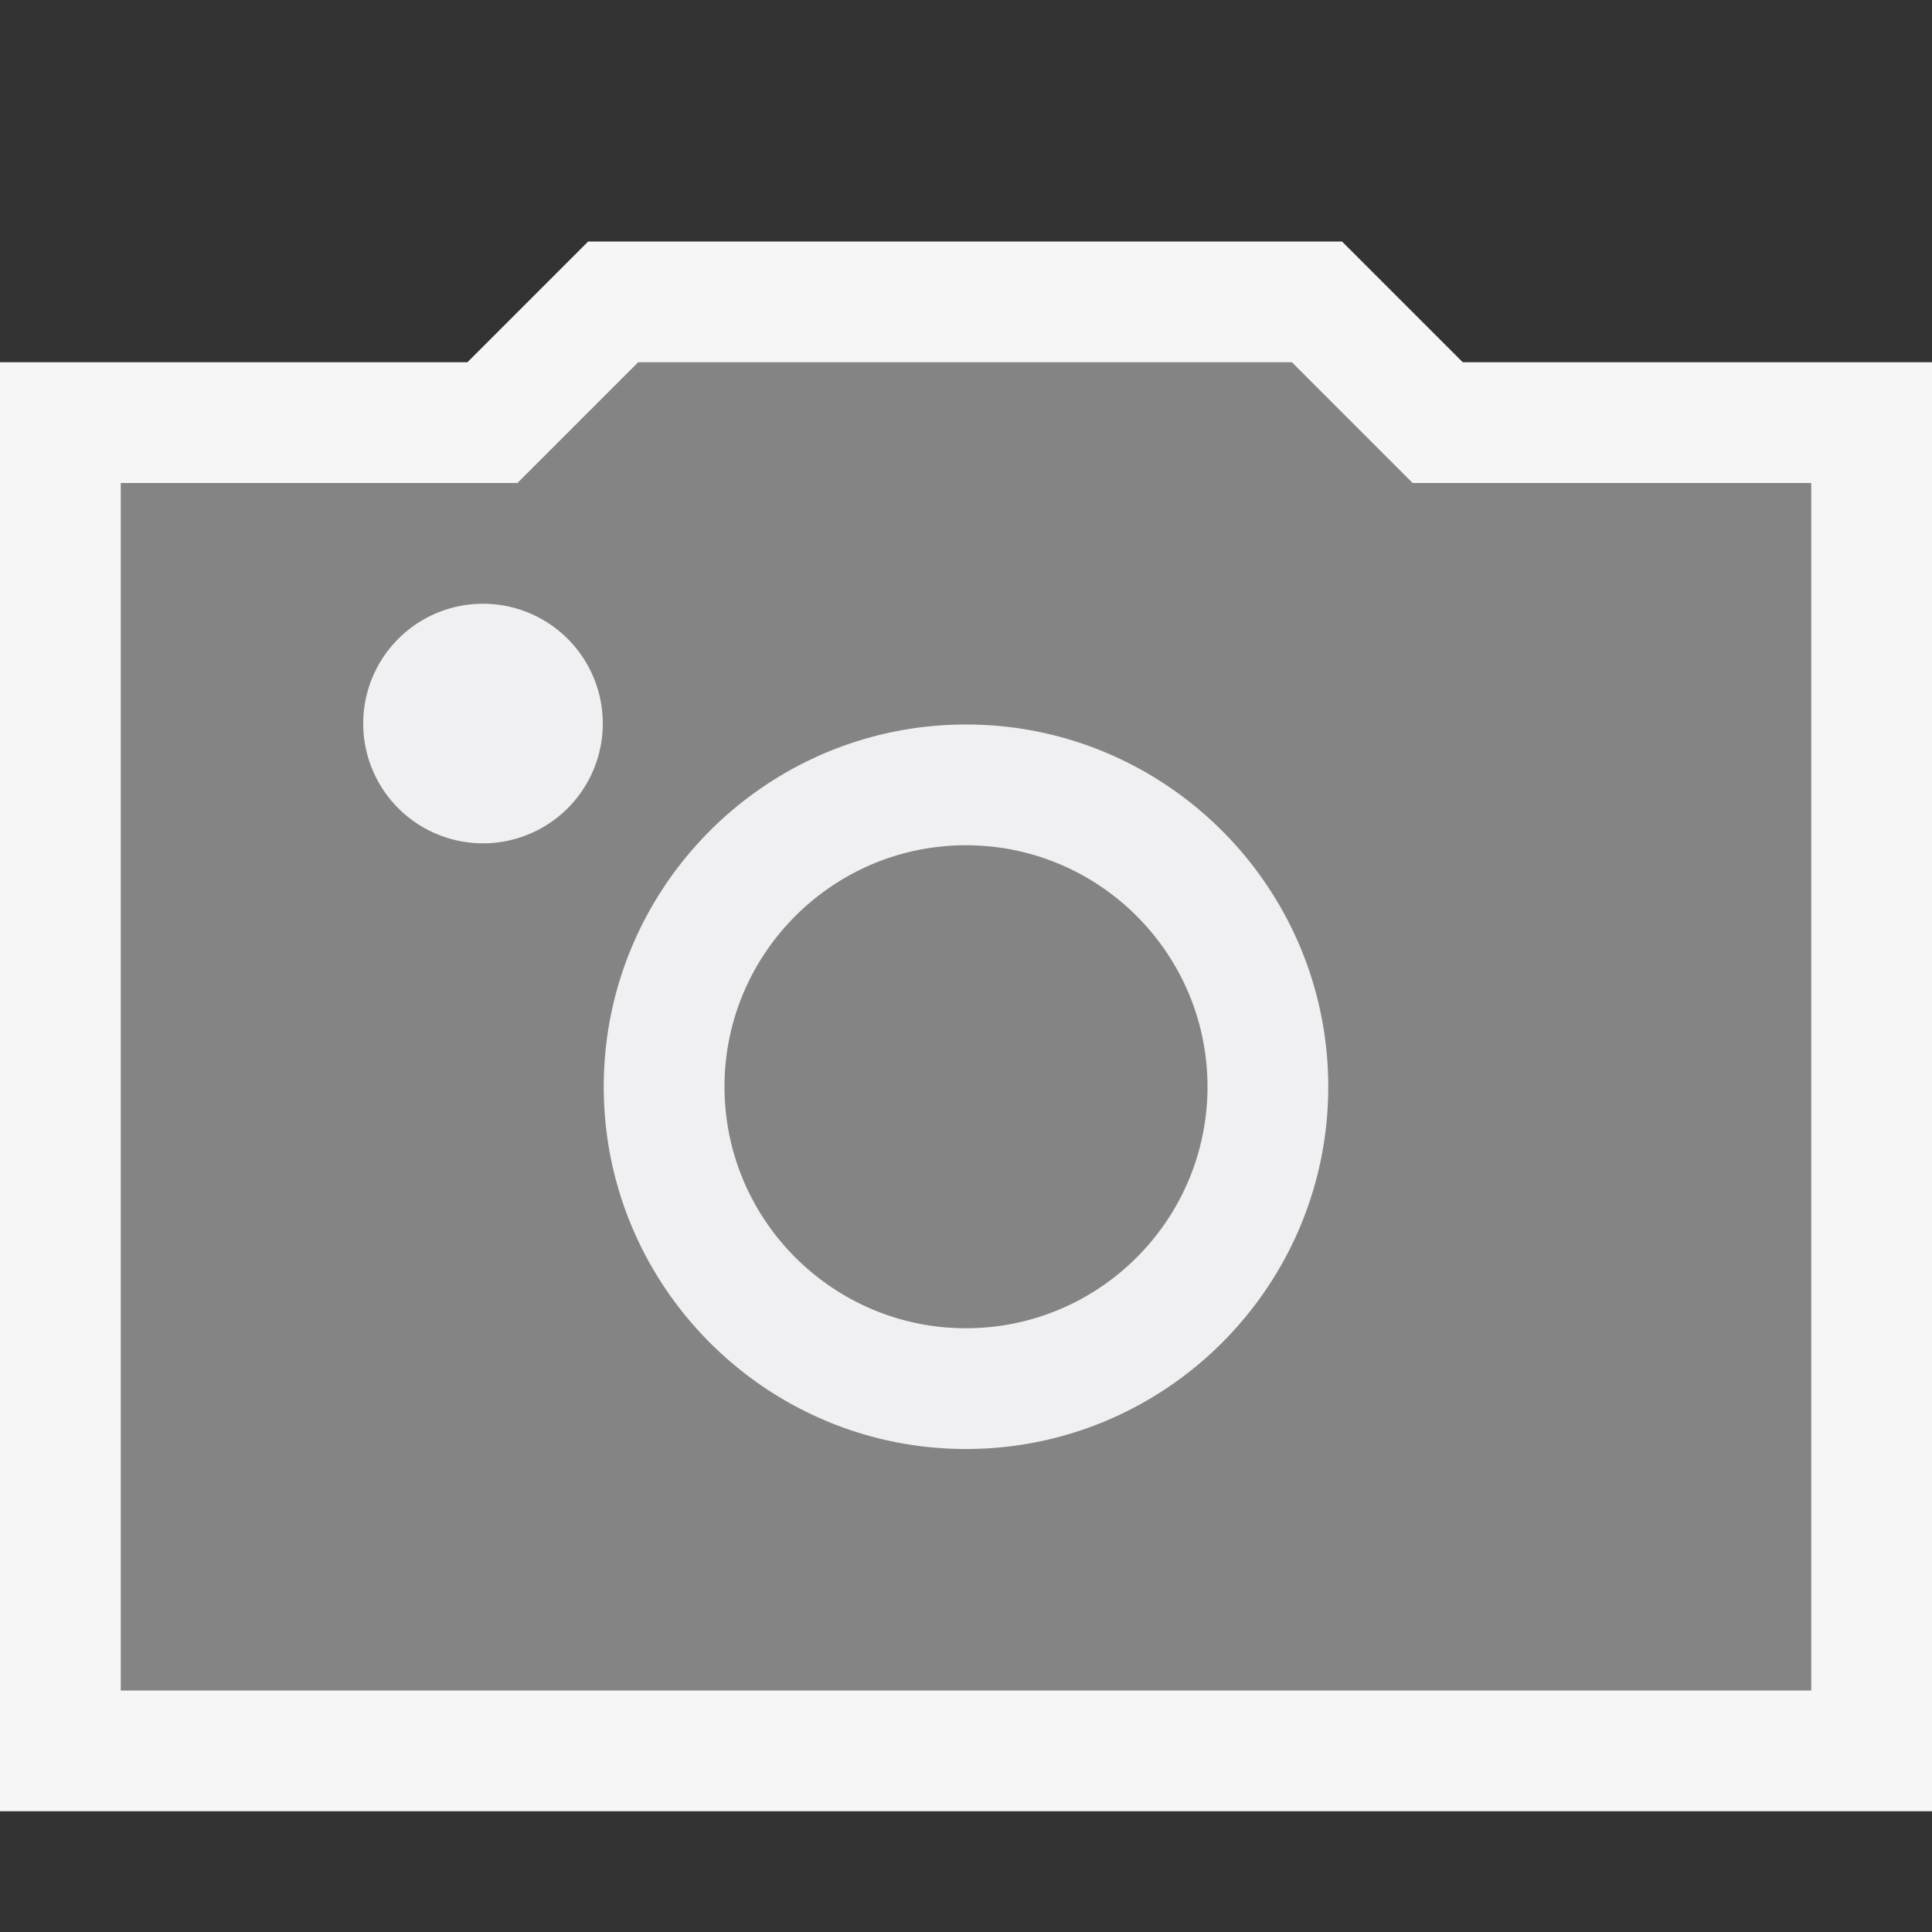 <svg xmlns="http://www.w3.org/2000/svg" viewBox="0 0 16 16"><rect x="0" y="0" width="16" height="16" fill="#333333" stroke="none"/><style>.icon-canvas-transparent{opacity:0;fill:#f6f6f6}.icon-vs-out{fill:#f6f6f6}.icon-vs-fg{fill:#f0eff1}.icon-vs-bg-disabled{fill:#848484}</style><path class="icon-canvas-transparent" d="M16 16H0V0h16v16z" id="canvas"/><path class="icon-vs-out" d="M0 15V3h3.871l1-1h6.243l1 1H16v12H0z" id="outline"/><path class="icon-vs-fg" d="M4.992 5.992a.992.992 0 1 0-1.984 0 .992.992 0 0 0 1.984 0zM8 6C6.346 6 5 7.346 5 9s1.346 3 3 3 3-1.346 3-3-1.346-3-3-3zm0 5c-1.103 0-2-.898-2-2 0-1.103.897-2 2-2s2 .897 2 2c0 1.102-.897 2-2 2z" id="iconFg"/><g id="iconBg"><path class="icon-vs-bg-disabled" d="M10 9c0 1.103-.897 2-2 2s-2-.897-2-2 .897-2 2-2 2 .897 2 2zm5-5v10H1V4h3.285l1-1h5.414l1 1H15zM4.992 5.992a.992.992 0 1 0-1.984 0 .992.992 0 0 0 1.984 0zM11 9c0-1.654-1.346-3-3-3S5 7.346 5 9s1.346 3 3 3 3-1.346 3-3z"/></g></svg>